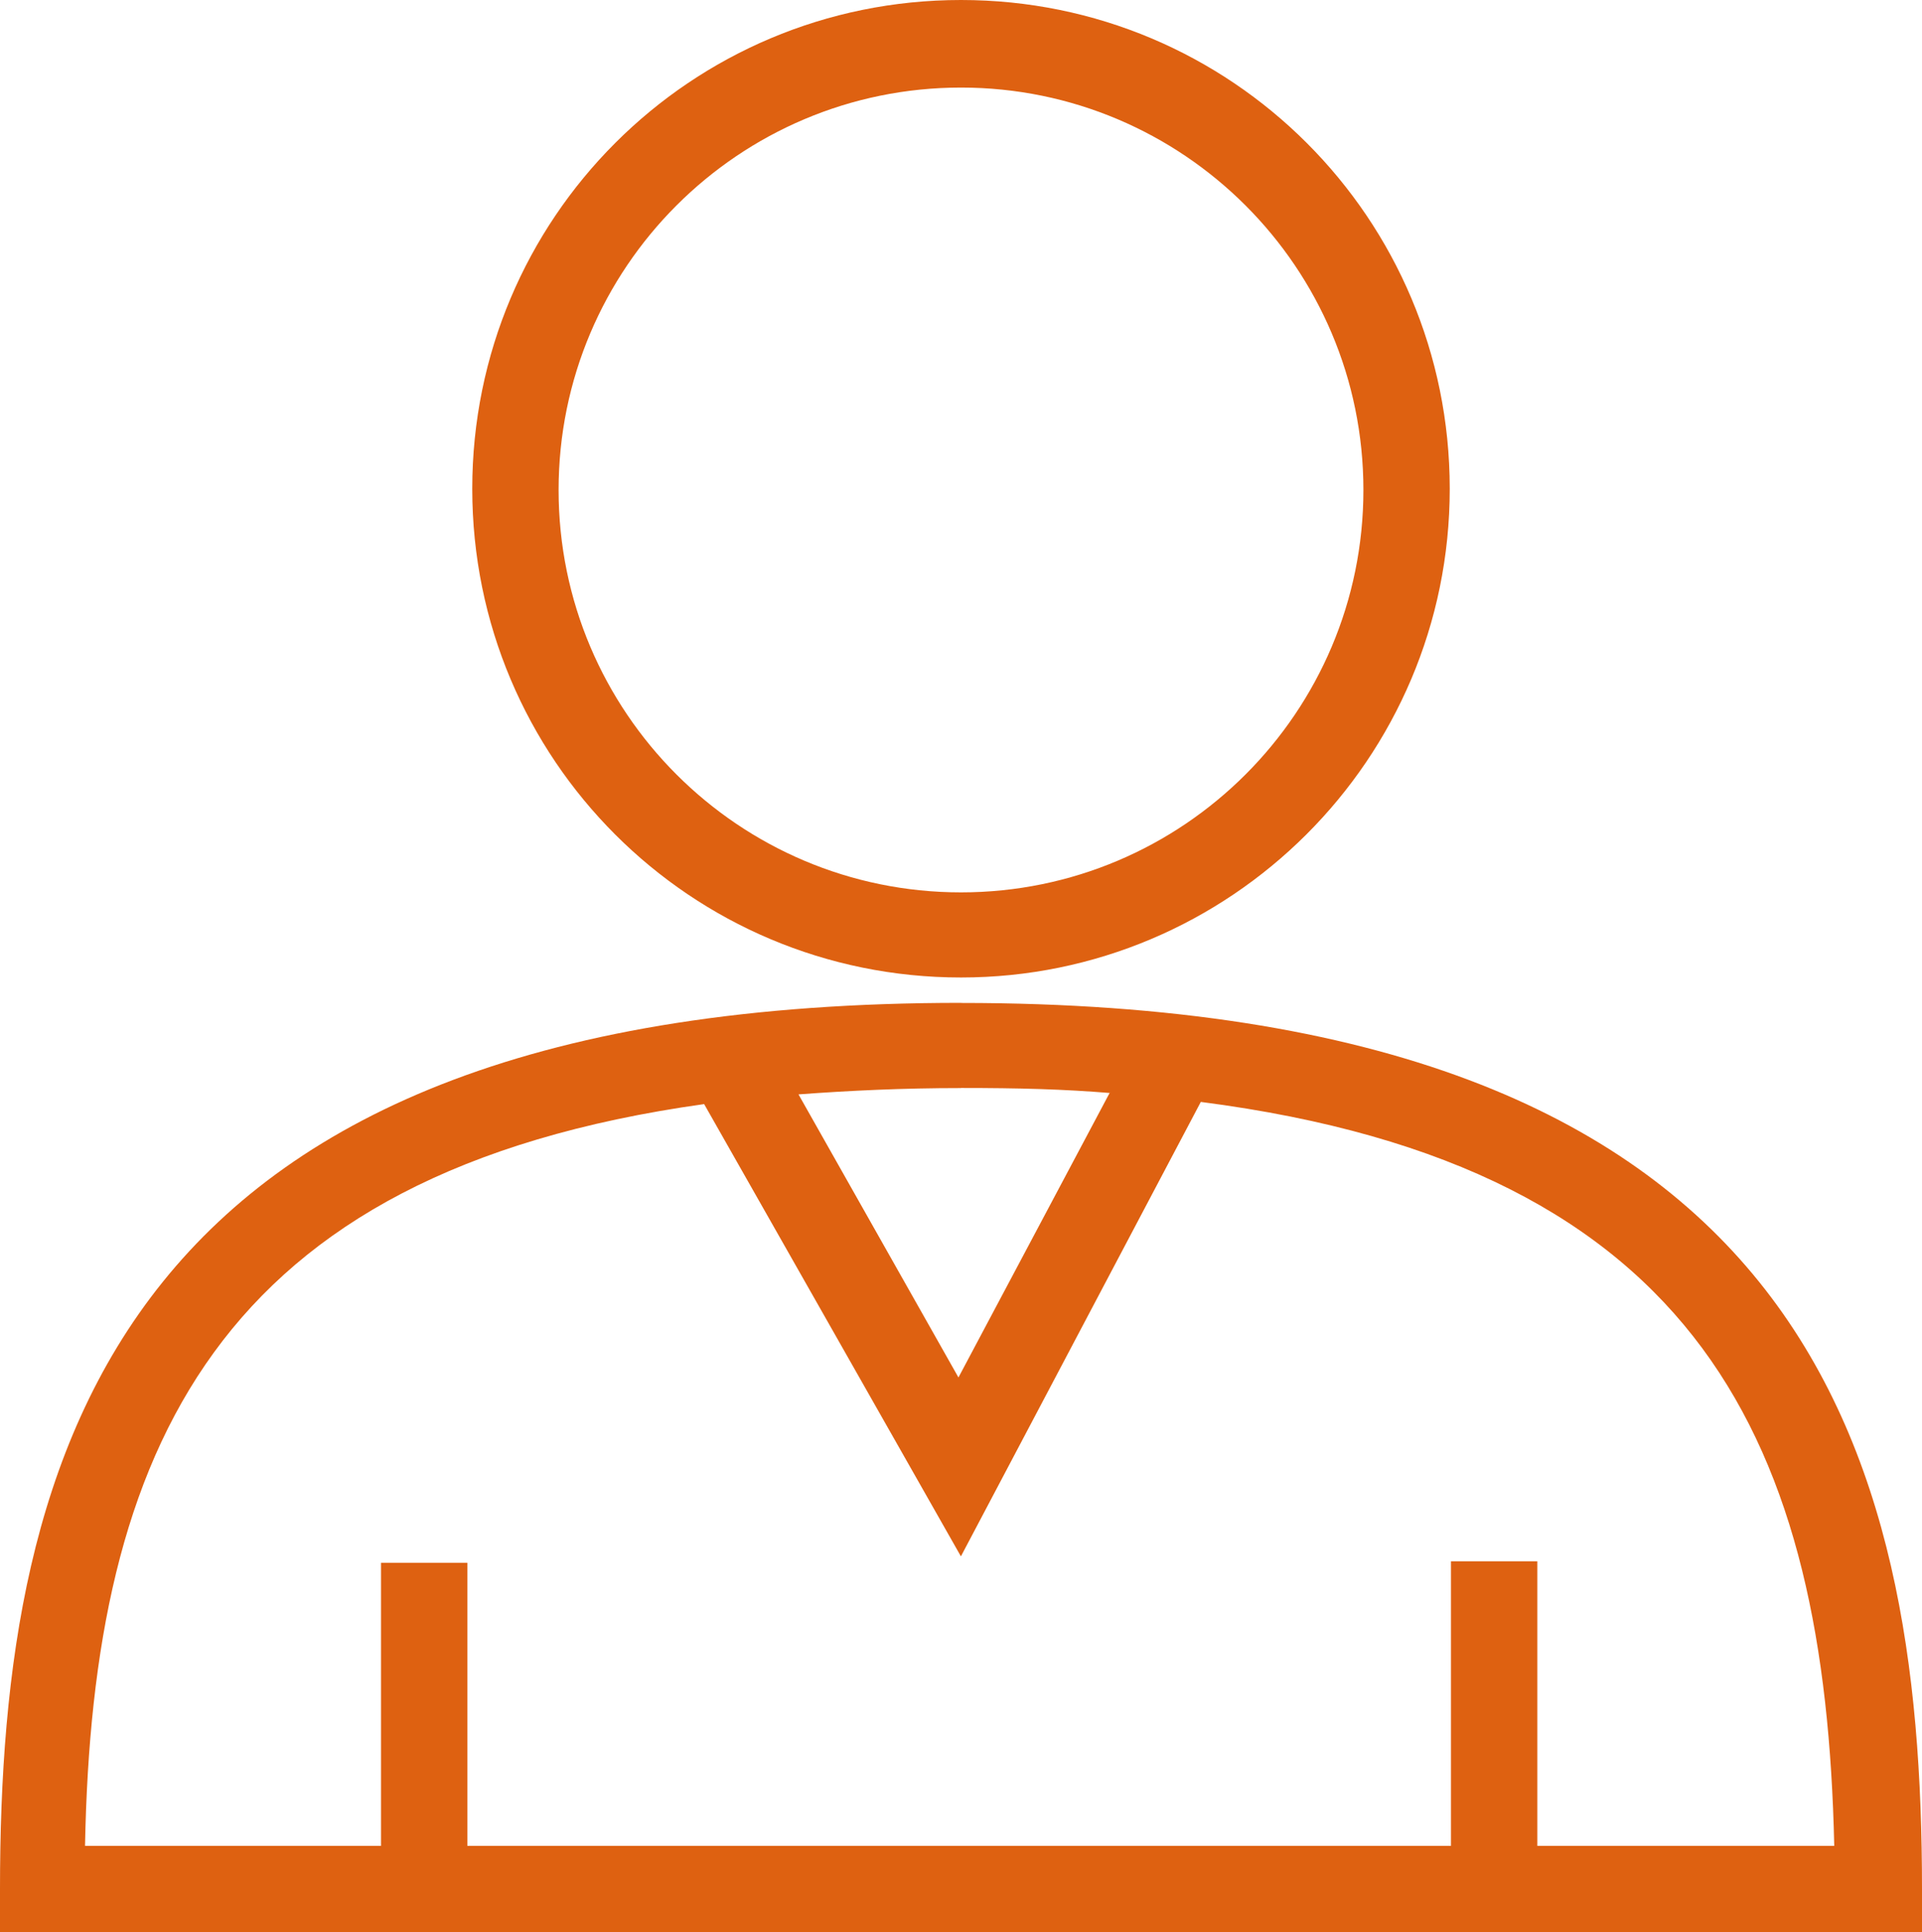 <?xml version="1.0" encoding="UTF-8"?>
<svg id="Calque_2" data-name="Calque 2" xmlns="http://www.w3.org/2000/svg" viewBox="0 0 203.9 204.98">
  <defs>
    <style>
      .cls-1 {
        fill: #de6111;
      }
    </style>
  </defs>
  <g id="Calque_1-2" data-name="Calque 1">
    <g>
      <path class="cls-1" d="M101.95,106.39C12.12,106.39,0,153.93,0,200.4v4.58h203.9v-4.58c0-46.46-12.12-94-101.95-94ZM101.95,115.42c6.2,0,10.91.13,15.89.54h-.13l-16.03,30.17-16.97-30.03c5.39-.4,11.04-.67,17.24-.67ZM163.09,195.82v-30.19h-9.16v30.19H49.58v-30.03h-9.16v30.03H9.02c.79-41.95,13.8-71.43,65.68-78.69l27.24,47.98,25.45-48.21c53.2,6.87,66.26,36.5,67.2,78.92h-31.51Z"/>
      <path class="cls-1" d="M101.95,103.7c28.55,0,51.85-23.16,51.85-51.85S130.63,0,101.95,0s-51.85,23.16-51.85,51.85,23.16,51.85,51.85,51.85ZM101.95,9.29c23.57,0,42.69,19.12,42.69,42.69s-19.12,42.69-42.69,42.69-42.69-19.12-42.69-42.69S78.38,9.29,101.95,9.29Z"/>
    </g>
  </g>
</svg>